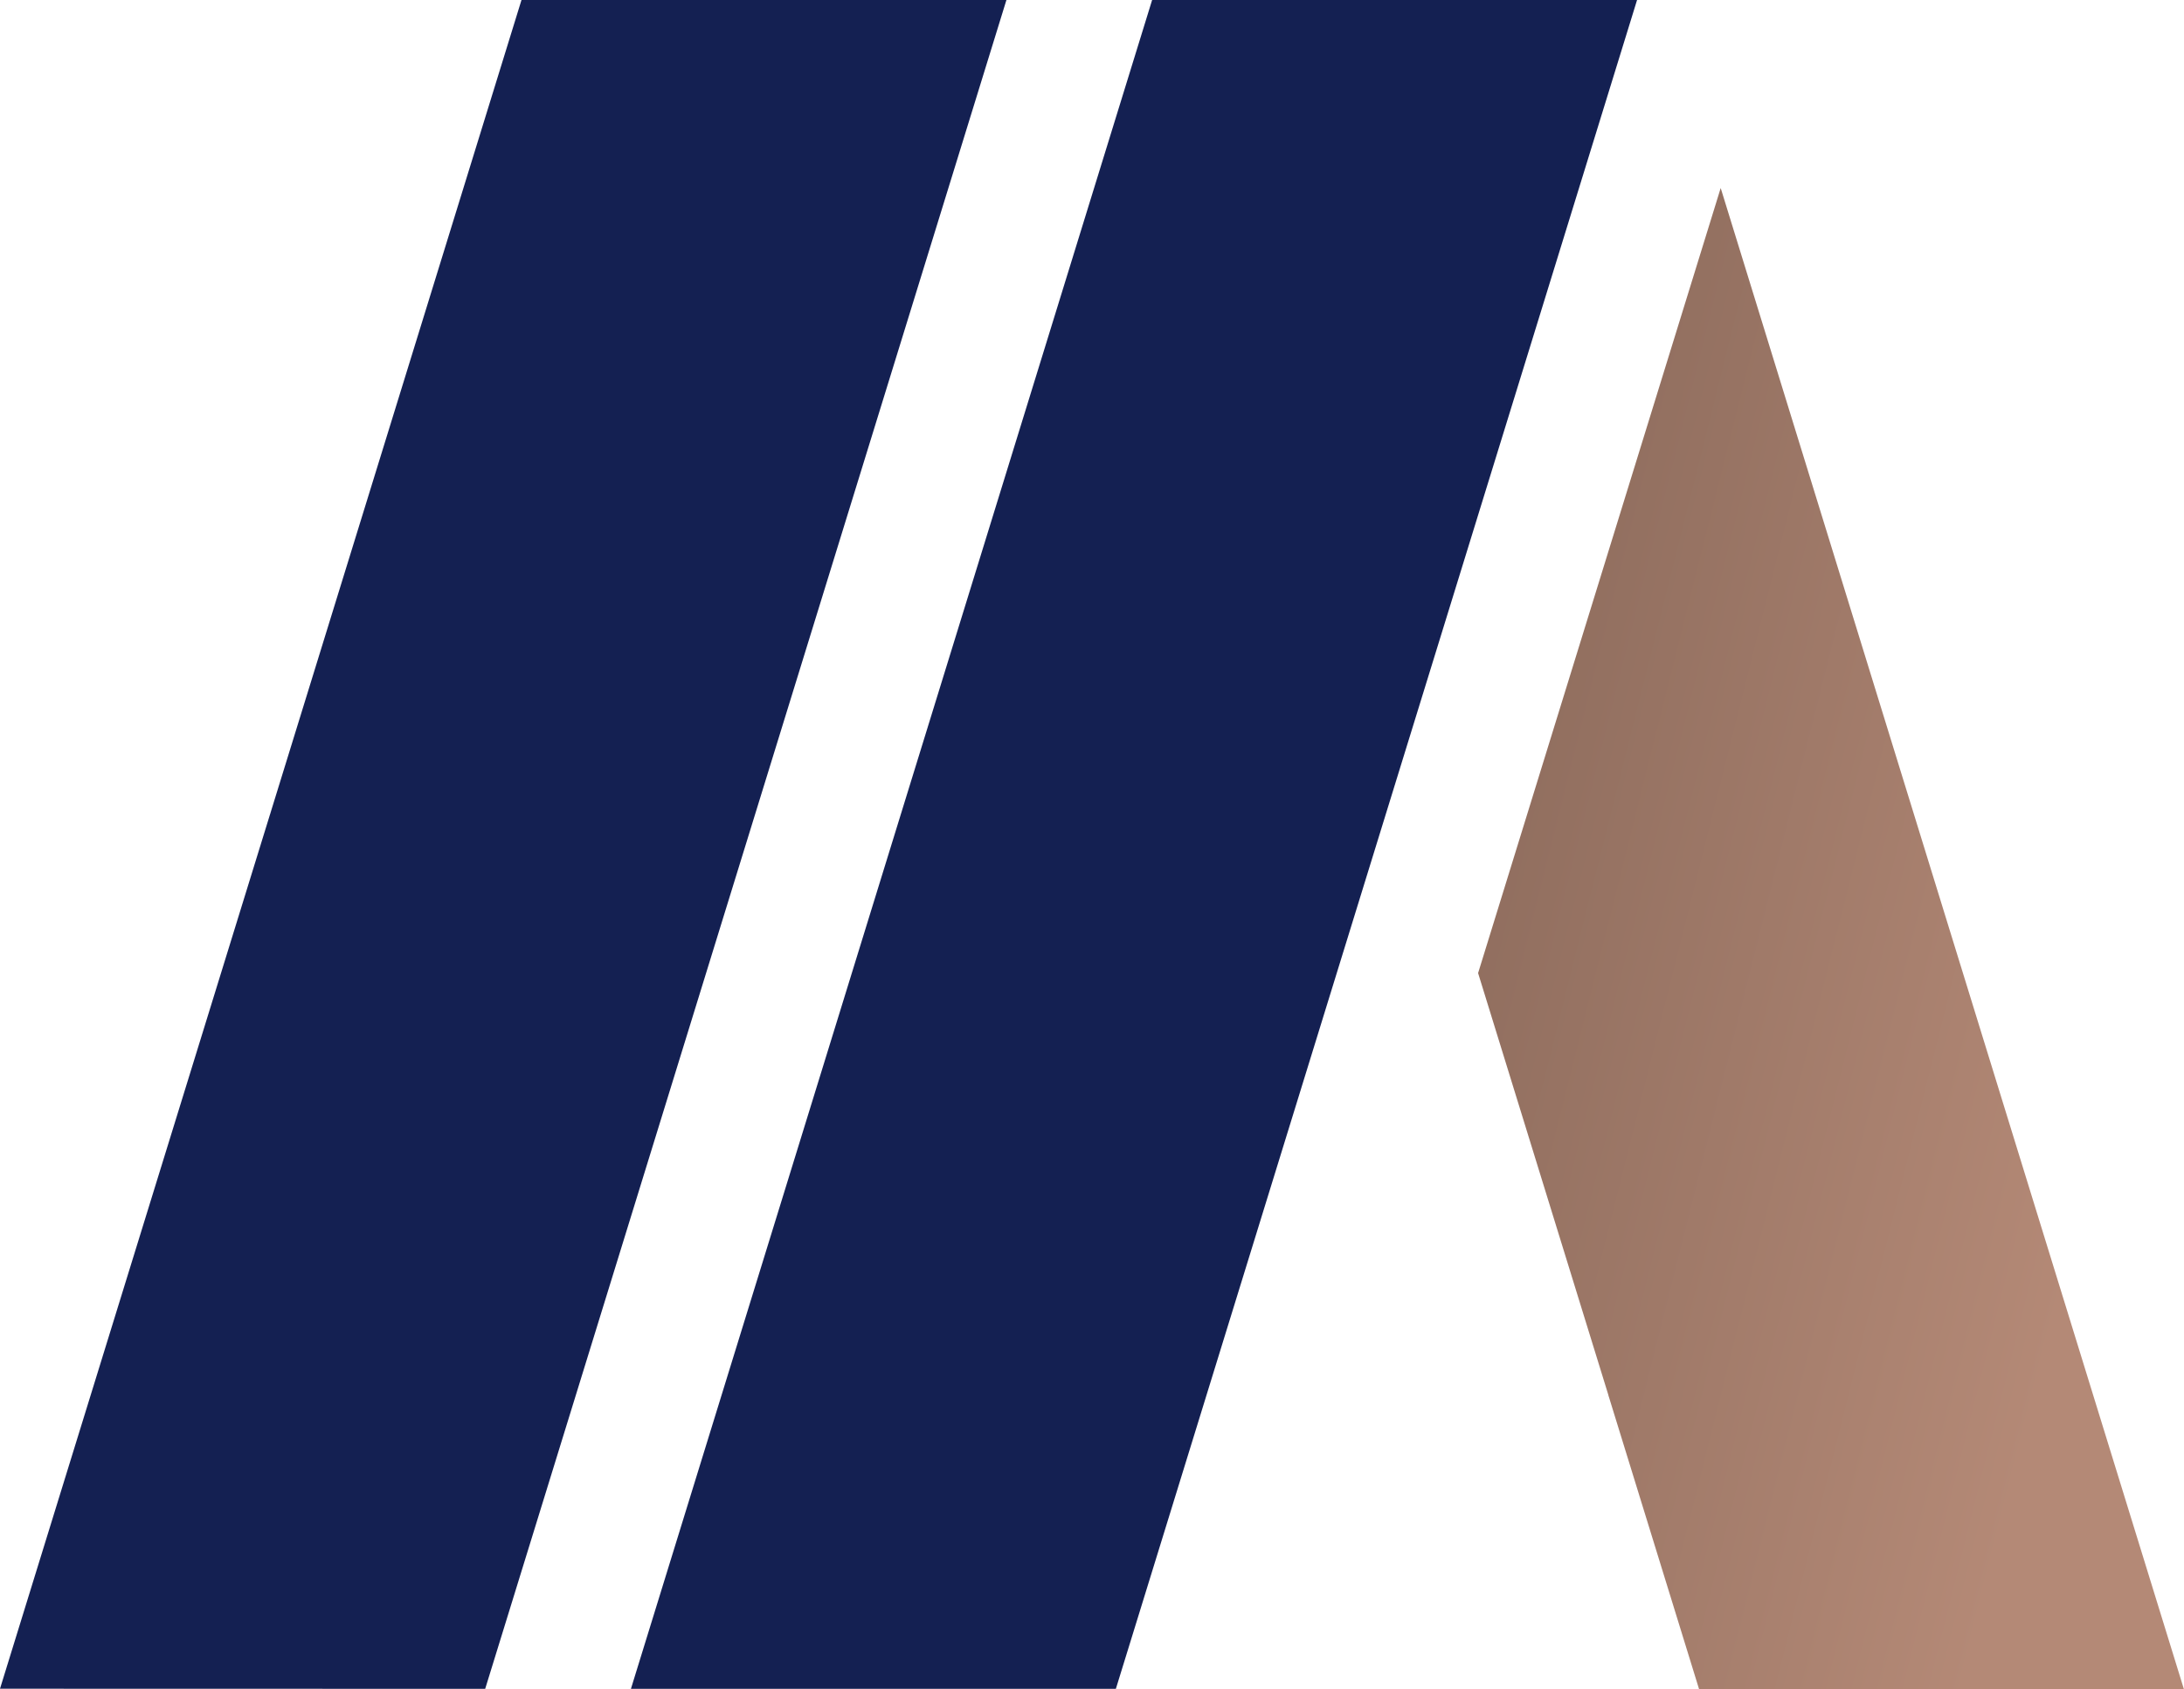 <svg xmlns="http://www.w3.org/2000/svg" xmlns:xlink="http://www.w3.org/1999/xlink" width="60.588" height="46.847" viewBox="0 0 60.588 46.847"><defs><linearGradient id="linear-gradient" x1="0.833" y1="0.734" x2="-1.08" y2="-0.29" gradientUnits="objectBoundingBox"><stop offset="0" stop-color="#b48976"></stop><stop offset="1" stop-color="#5a453b"></stop></linearGradient></defs><g id="favicon" transform="translate(-1 -15)"><path id="Caminho_2" data-name="Caminho 2" d="M14.46,61.842,28.92,15H15.467L8.506,37.54a.417.417,0,0,1-.016.051h0L1,61.839Z" fill="#142052"></path><path id="Caminho_3" data-name="Caminho 3" d="M49.441,15,34.982,61.842H48.435L62.894,15Z" transform="translate(-16.479)" fill="#142052"></path><path id="Caminho_4" data-name="Caminho 4" d="M80.61,46.9l3.613,11.7a.308.308,0,0,0,.016.057l2.5,8.1h13.45L87.34,25.125Z" transform="translate(-38.605 -4.91)" fill="url(#linear-gradient)"></path></g></svg>